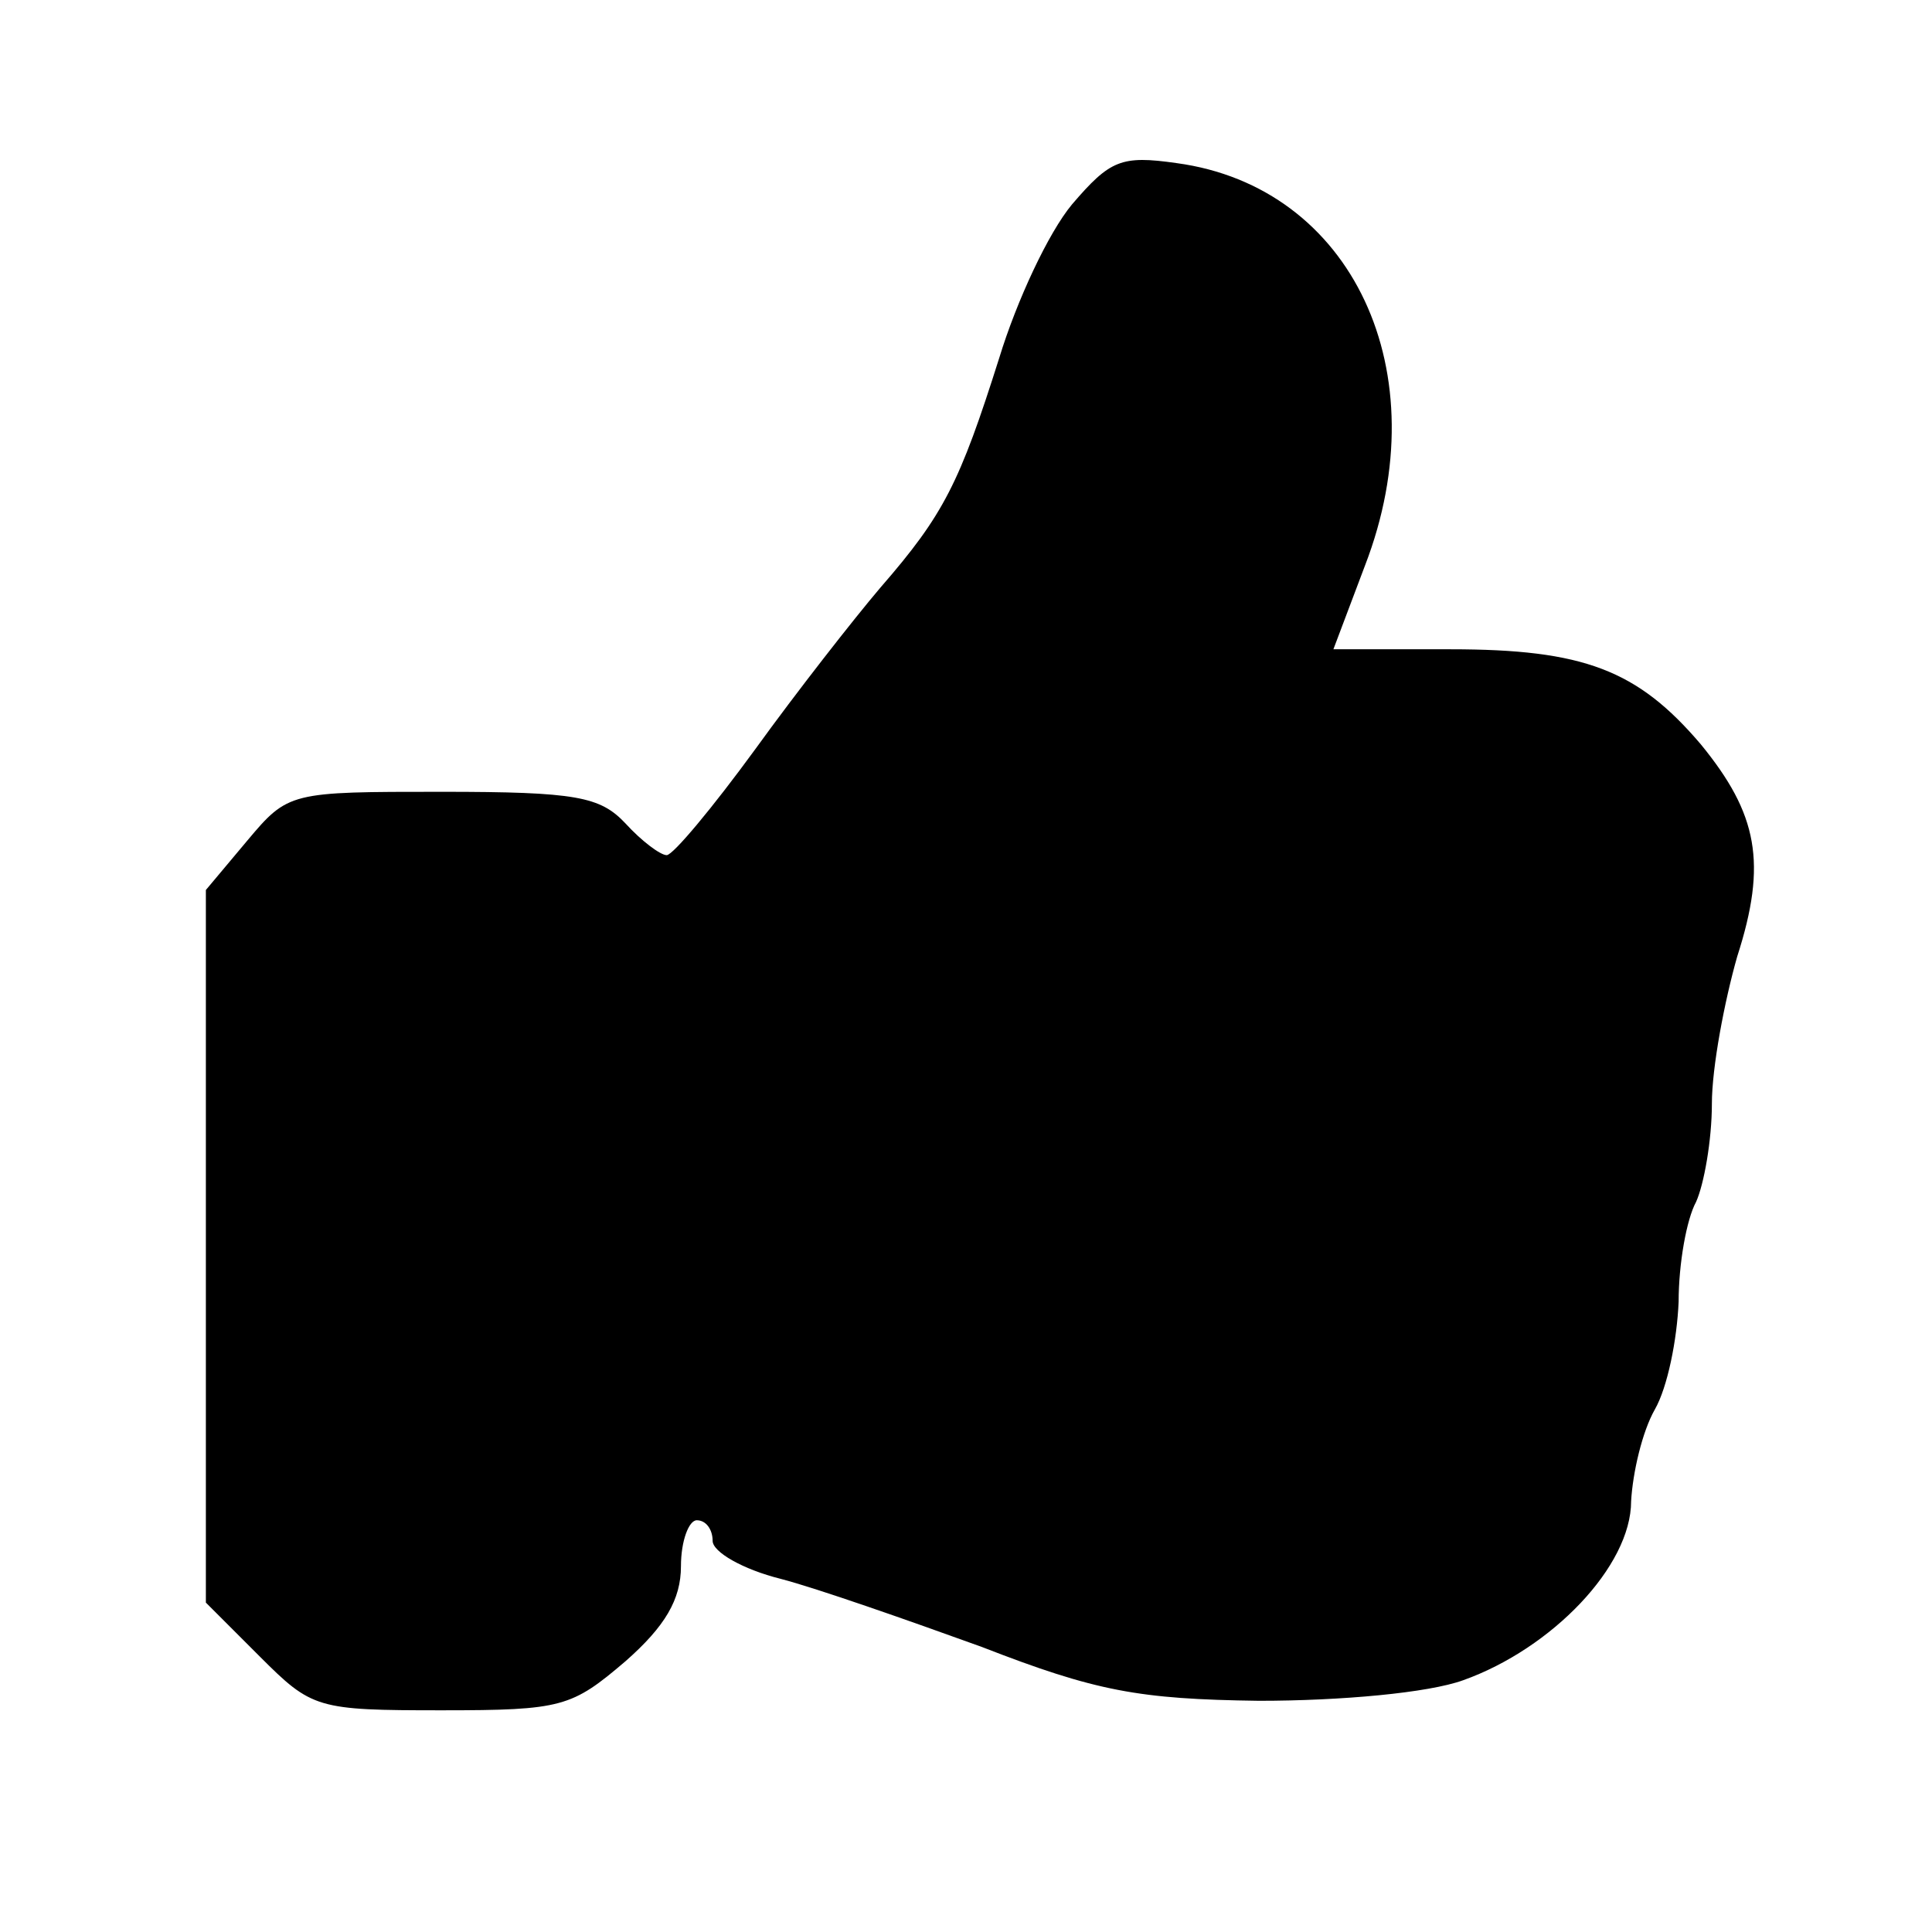 <?xml version="1.0" standalone="no"?>
<!DOCTYPE svg PUBLIC "-//W3C//DTD SVG 20010904//EN"
 "http://www.w3.org/TR/2001/REC-SVG-20010904/DTD/svg10.dtd">
<svg version="1.0" xmlns="http://www.w3.org/2000/svg"
 width="122pt" height="122pt" viewBox="0 0 122 122"
 preserveAspectRatio="xMidYMid meet">
<g transform="translate(0,122) scale(0.1,-0.1)"
fill="#000000" stroke="none">
<path d="M677 1091 c-15 -18 -35 -61 -46 -97 -25 -79 -35 -99 -75 -145 -17
-20 -53 -66 -79 -102 -27 -37 -52 -67 -56 -67 -4 0 -16 9 -26 20 -16 17 -31
20 -116 20 -96 0 -97 0 -123 -31 l-26 -31 0 -225 0 -225 34 -34 c33 -33 36
-34 115 -34 76 0 82 2 116 31 25 22 35 39 35 60 0 16 5 29 10 29 6 0 10 -6 10
-13 0 -7 19 -18 43 -24 23 -6 80 -26 127 -43 72 -28 99 -33 175 -34 52 0 107
5 129 13 56 20 106 72 106 113 1 18 7 44 15 58 8 14 14 44 15 68 0 24 5 52 11
63 5 11 10 39 10 62 0 23 8 65 16 93 19 59 13 90 -23 134 -40 47 -74 60 -158
60 l-74 0 20 53 c47 122 -8 239 -119 254 -35 5 -42 2 -66 -26z"/>
</g>
</svg>
